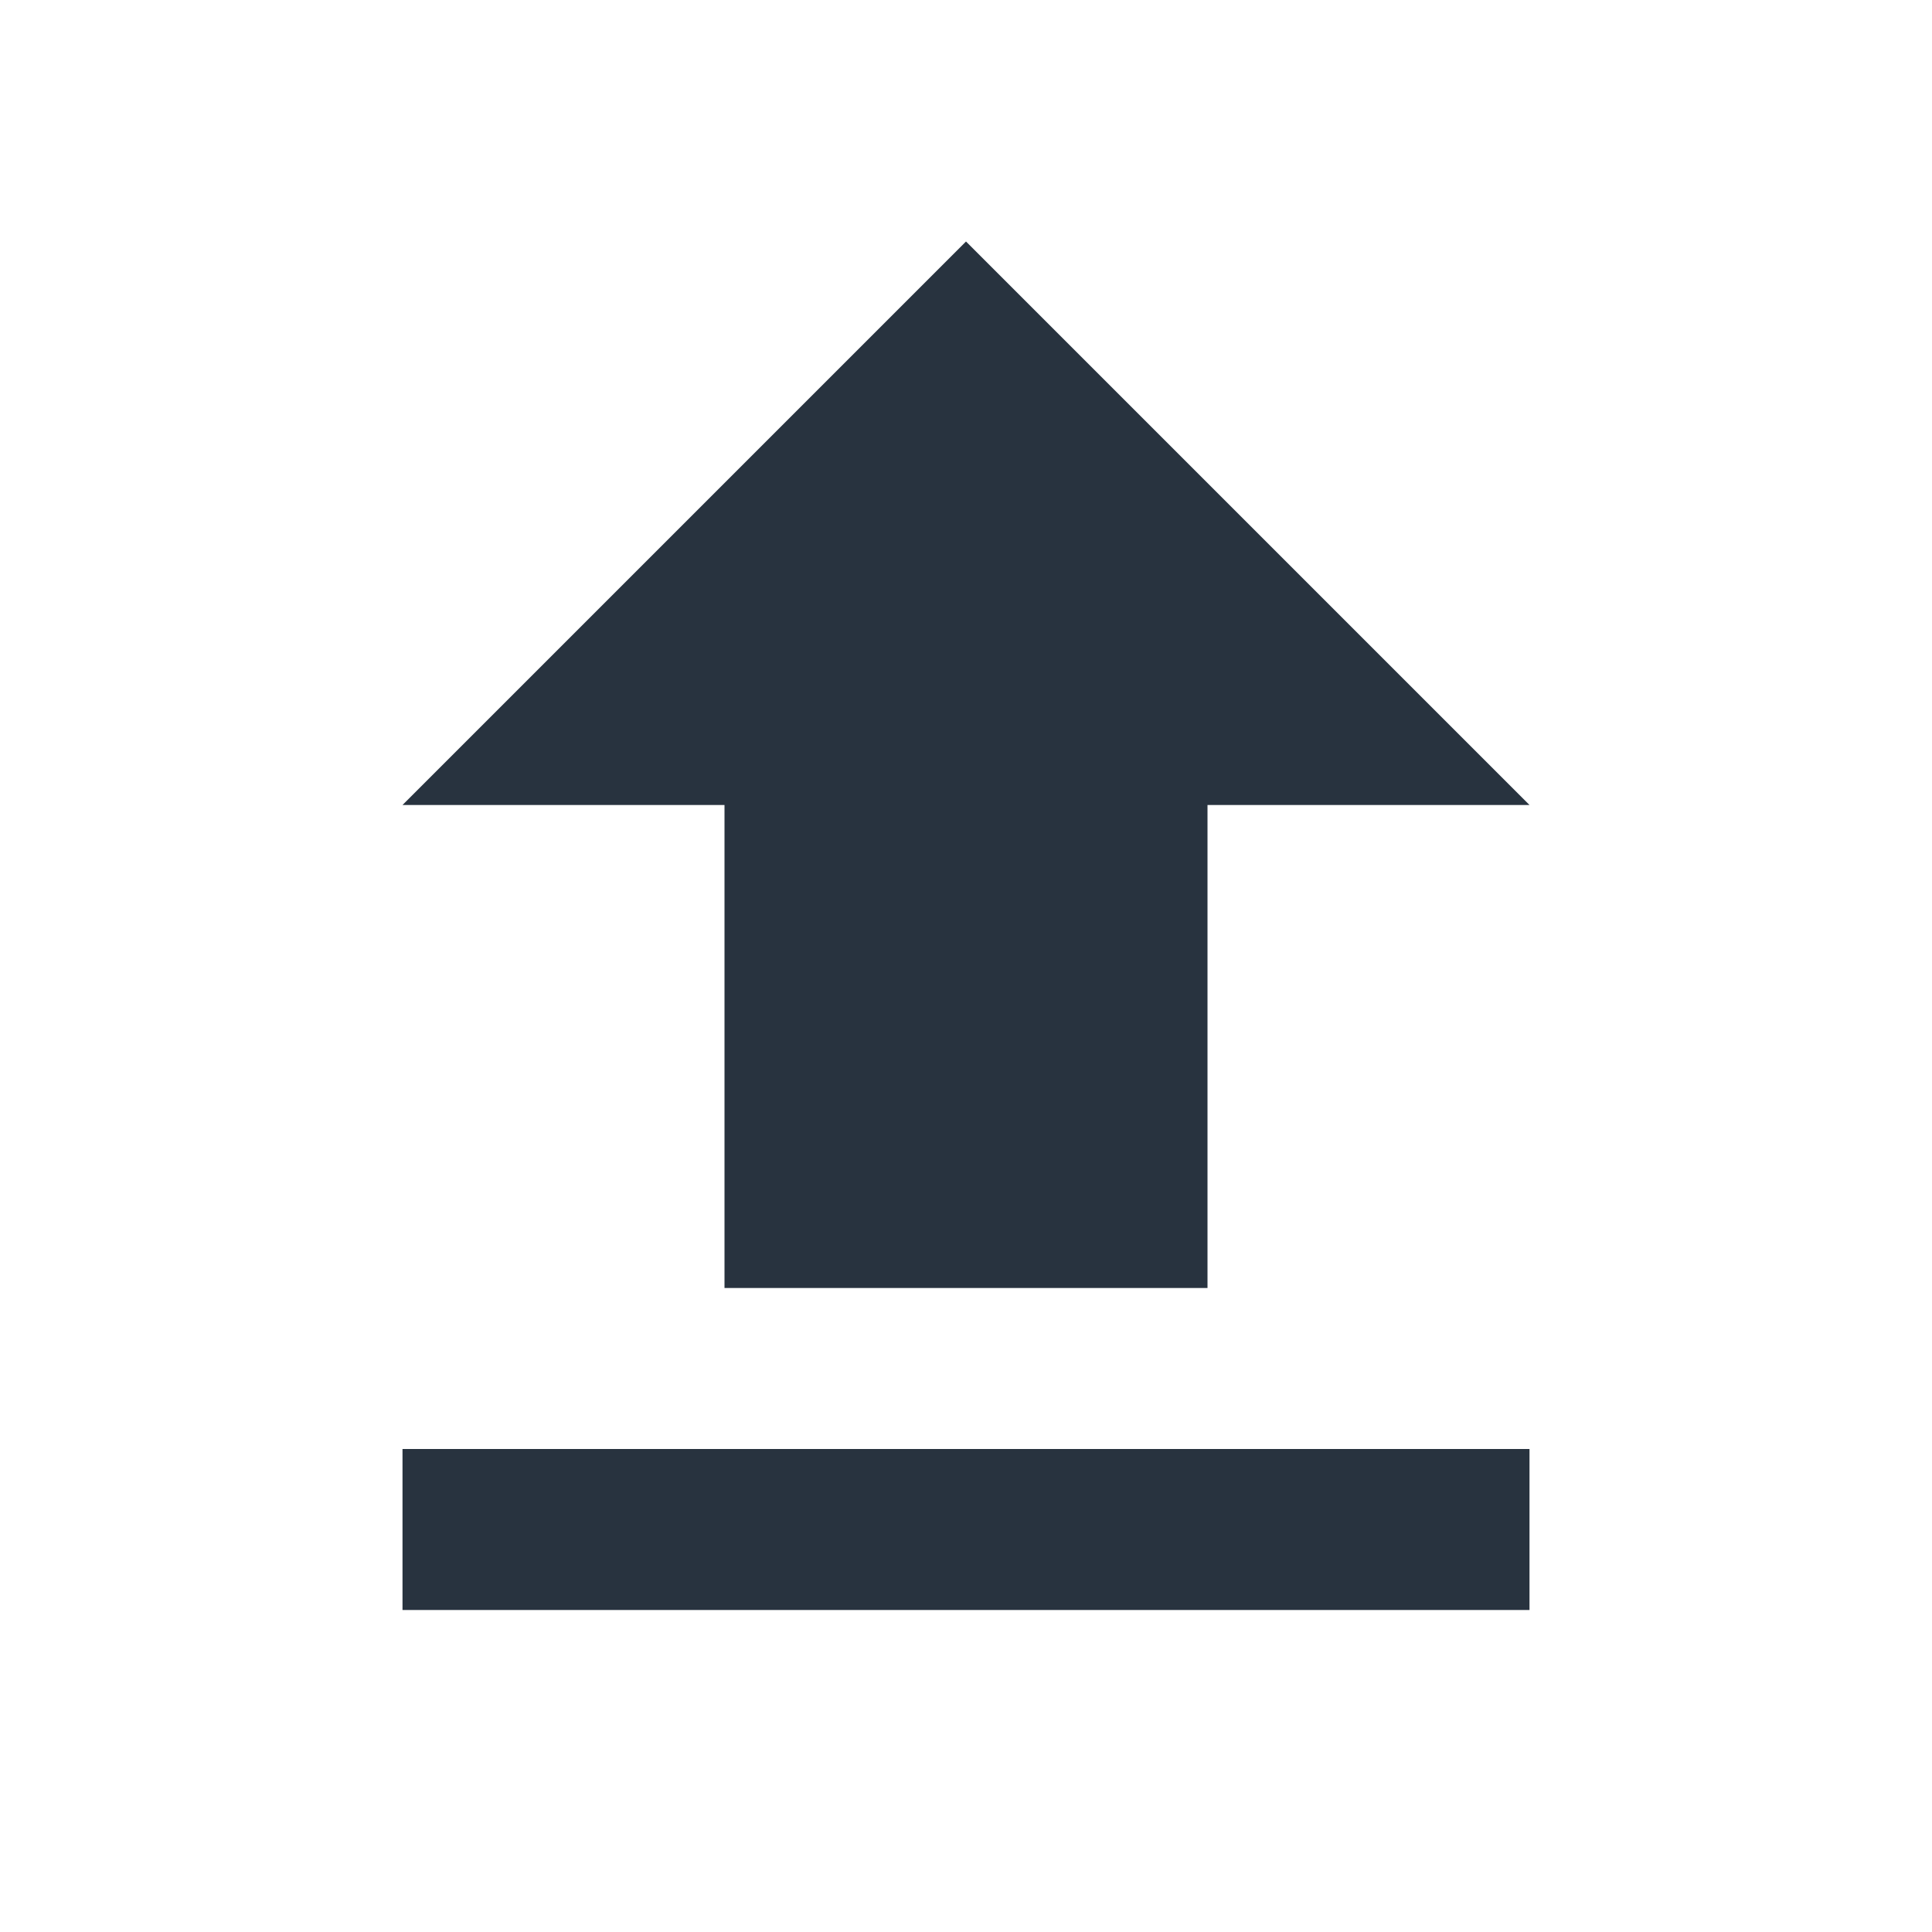 <svg xmlns="http://www.w3.org/2000/svg" width="24" height="24" viewBox="0 0 24 24">
  <g fill="none" fill-rule="evenodd">
    <rect width="24" height="24"/>
    <path fill="#28333F" d="M9,16 L15,16 L15,10 L19,10 L12,3 L5,10 L9,10 L9,16 Z M5,18 L19,18 L19,20 L5,20 L5,18 Z"/>
  </g>
</svg>
